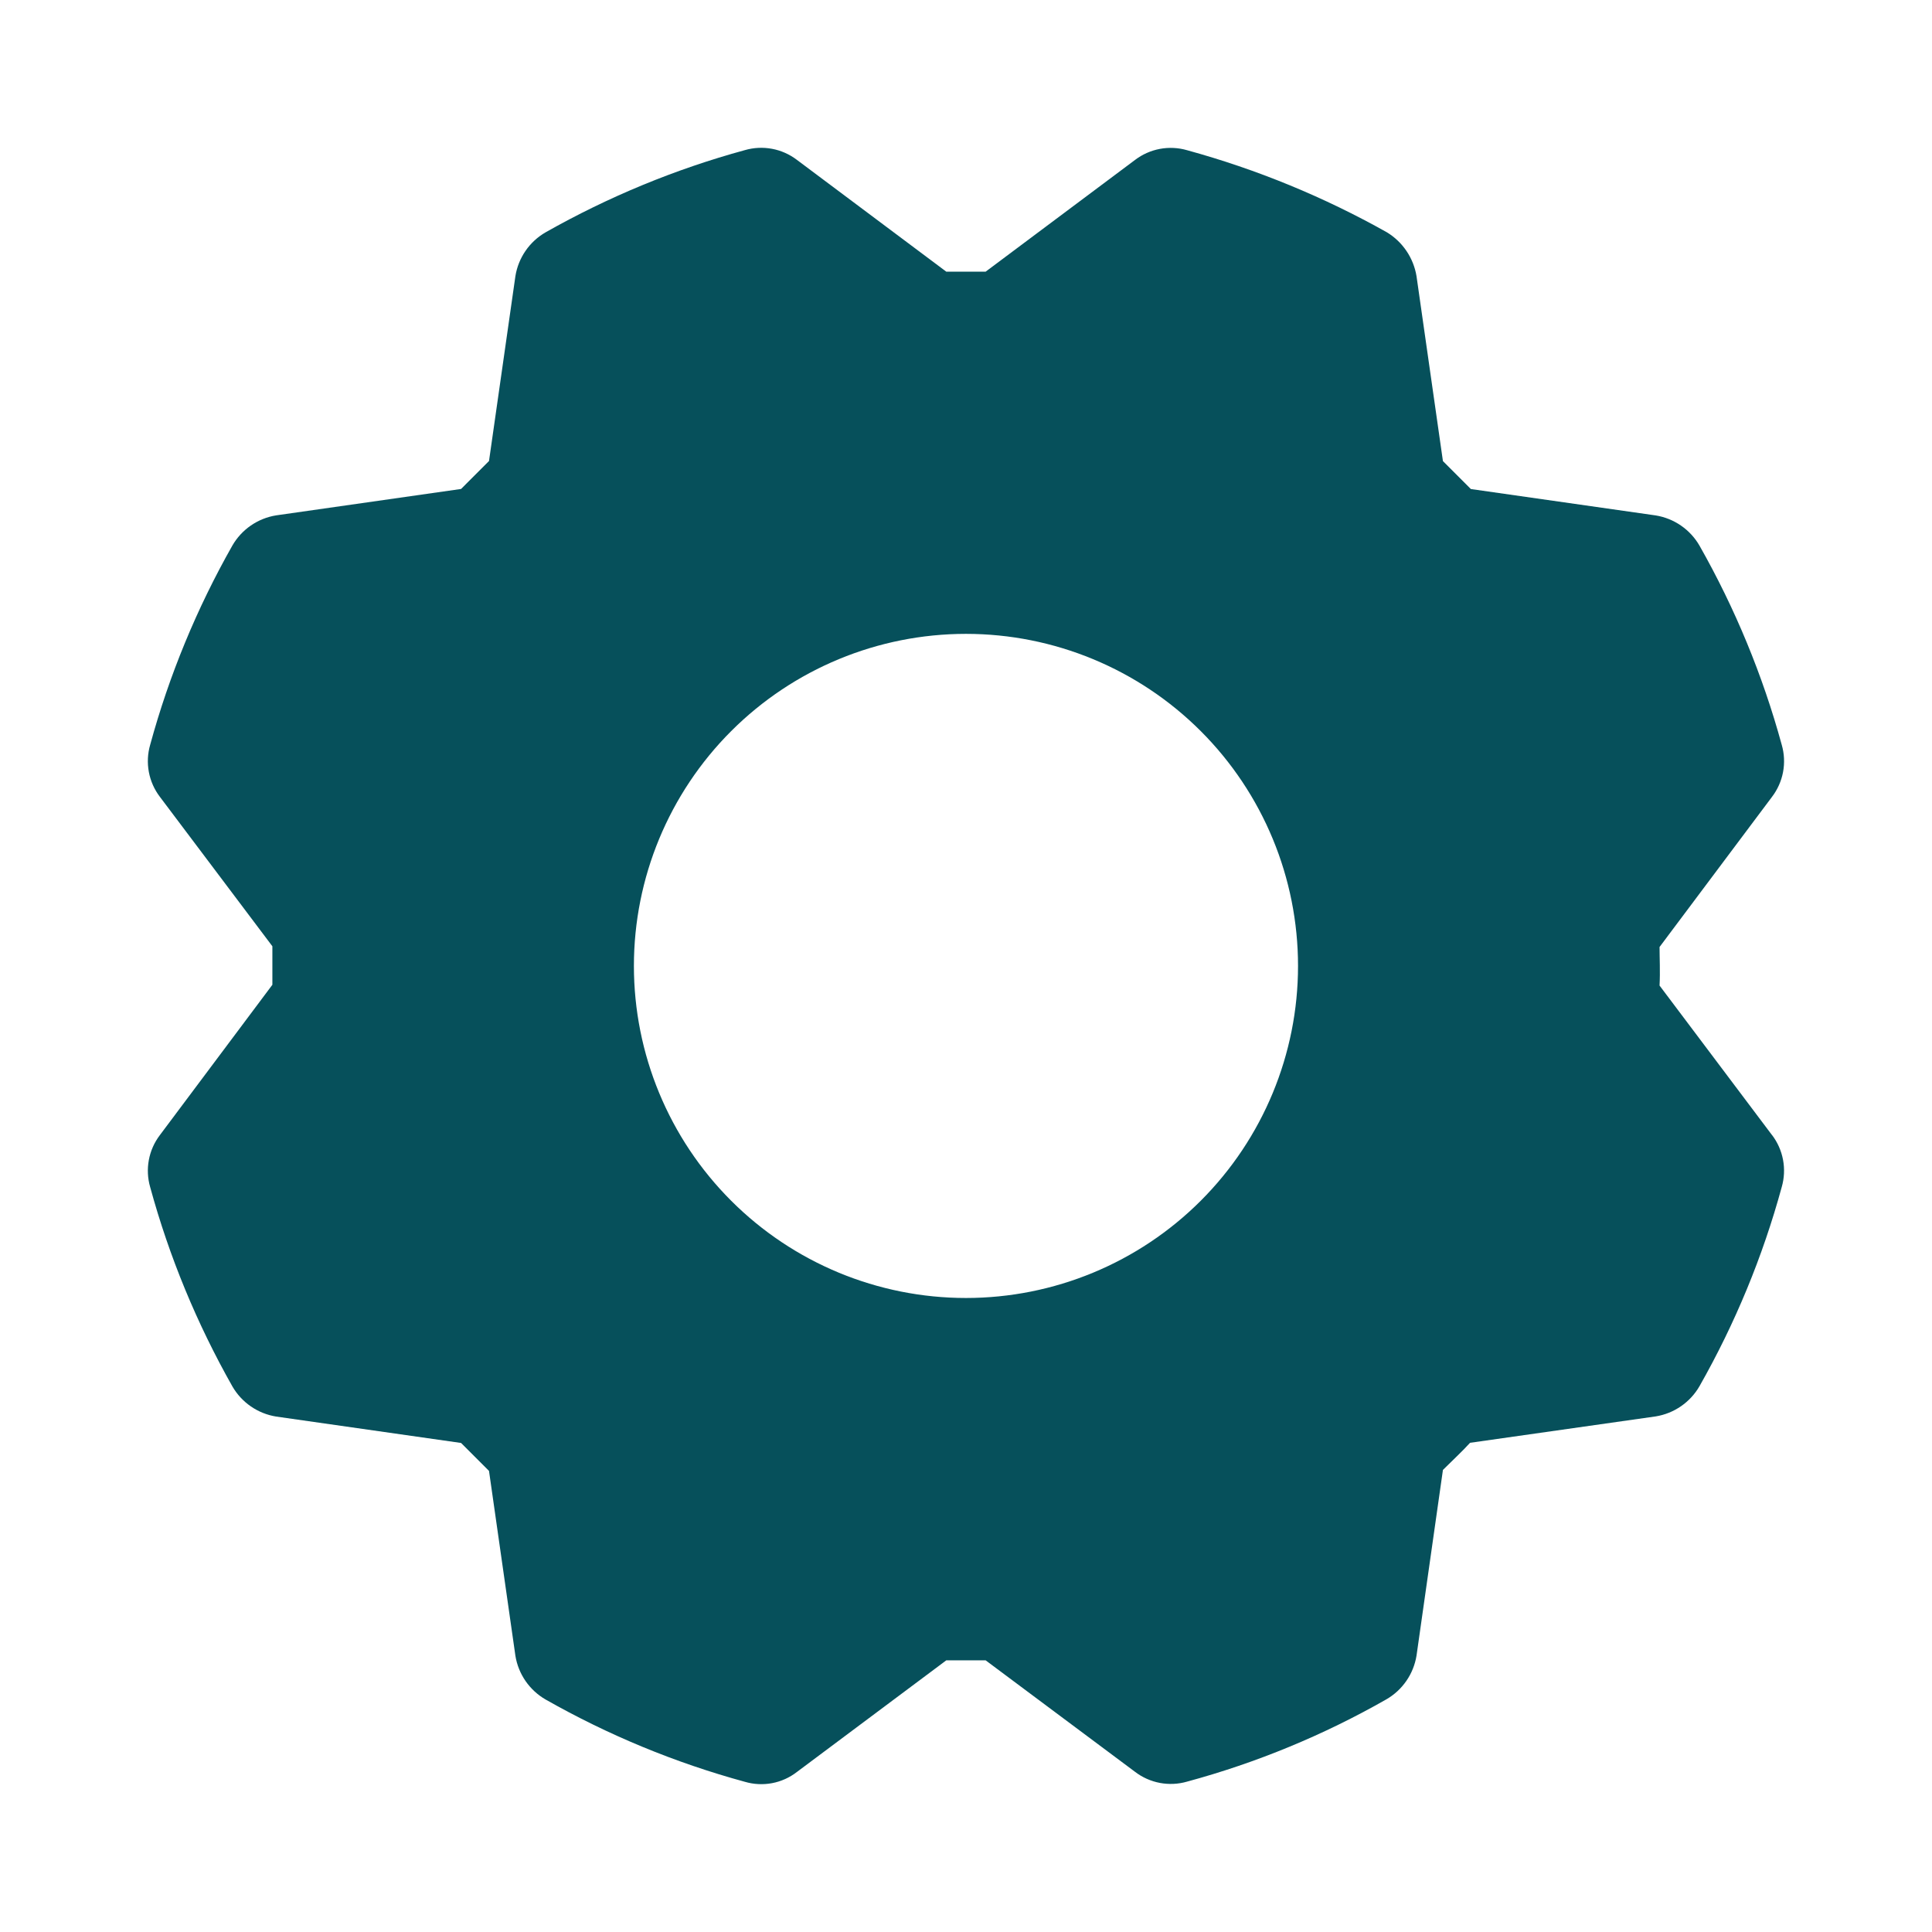 <?xml version="1.0" encoding="UTF-8"?> <svg xmlns="http://www.w3.org/2000/svg" width="176" height="176" viewBox="0 0 176 176" fill="none"> <path d="M161.418 103.393L151.181 89.782C151.247 88.535 151.181 87.237 151.181 86.269L161.418 72.6C161.928 71.935 162.275 71.159 162.431 70.334C162.586 69.51 162.546 68.661 162.313 67.855C160.58 61.517 158.062 55.42 154.818 49.705C154.4 48.98 153.826 48.357 153.137 47.882C152.448 47.406 151.662 47.09 150.836 46.955L133.991 44.55L131.447 42.005L129.041 25.161C128.907 24.342 128.597 23.562 128.134 22.874C127.671 22.185 127.065 21.605 126.357 21.171C120.614 17.942 114.496 15.428 108.141 13.684C107.336 13.451 106.487 13.409 105.663 13.563C104.839 13.718 104.063 14.063 103.397 14.571L89.786 24.75H86.207L72.597 14.564C71.93 14.056 71.154 13.71 70.33 13.556C69.506 13.402 68.657 13.443 67.852 13.677C61.516 15.407 55.415 17.93 49.702 21.164C48.976 21.583 48.352 22.158 47.877 22.848C47.401 23.538 47.085 24.326 46.952 25.153L44.547 41.998L42.002 44.543L25.157 46.948C24.33 47.081 23.542 47.397 22.852 47.873C22.162 48.349 21.587 48.972 21.168 49.698C17.927 55.418 15.411 61.505 13.681 67.848C13.447 68.653 13.406 69.502 13.56 70.326C13.714 71.15 14.059 71.926 14.568 72.593L24.813 86.203V89.709L14.568 103.4C14.059 104.067 13.714 104.843 13.56 105.667C13.406 106.491 13.447 107.34 13.681 108.145C15.411 114.481 17.934 120.582 21.168 126.295C21.587 127.021 22.162 127.644 22.852 128.12C23.542 128.596 24.33 128.912 25.157 129.045L42.002 131.45L44.547 133.995L46.952 150.839C47.086 151.666 47.403 152.452 47.878 153.14C48.354 153.829 48.977 154.403 49.702 154.821C55.422 158.07 61.509 160.585 67.852 162.316C68.657 162.554 69.507 162.597 70.332 162.441C71.157 162.286 71.933 161.936 72.597 161.421L86.207 151.25H89.786L103.397 161.407C104.062 161.917 104.839 162.263 105.663 162.419C106.487 162.574 107.336 162.534 108.141 162.301C114.484 160.581 120.583 158.063 126.291 154.807C127.017 154.389 127.64 153.814 128.115 153.126C128.591 152.437 128.907 151.651 129.041 150.825L131.447 133.907C132.268 133.085 133.236 132.191 133.918 131.435L150.836 129.03C151.662 128.895 152.448 128.579 153.137 128.103C153.825 127.628 154.4 127.005 154.818 126.28C158.067 120.56 160.582 114.473 162.313 108.13C162.544 107.324 162.584 106.475 162.429 105.652C162.274 104.828 161.927 104.051 161.418 103.385V103.393ZM87.997 118.243C79.974 118.243 72.28 115.056 66.607 109.383C60.934 103.71 57.747 96.016 57.747 87.993C57.747 79.97 60.934 72.276 66.607 66.603C72.28 60.93 79.974 57.743 87.997 57.743C96.019 57.743 103.714 60.93 109.387 66.603C115.06 72.276 118.247 79.97 118.247 87.993C118.247 96.016 115.06 103.71 109.387 109.383C103.714 115.056 96.019 118.243 87.997 118.243Z" fill="#06505B"></path> </svg> 